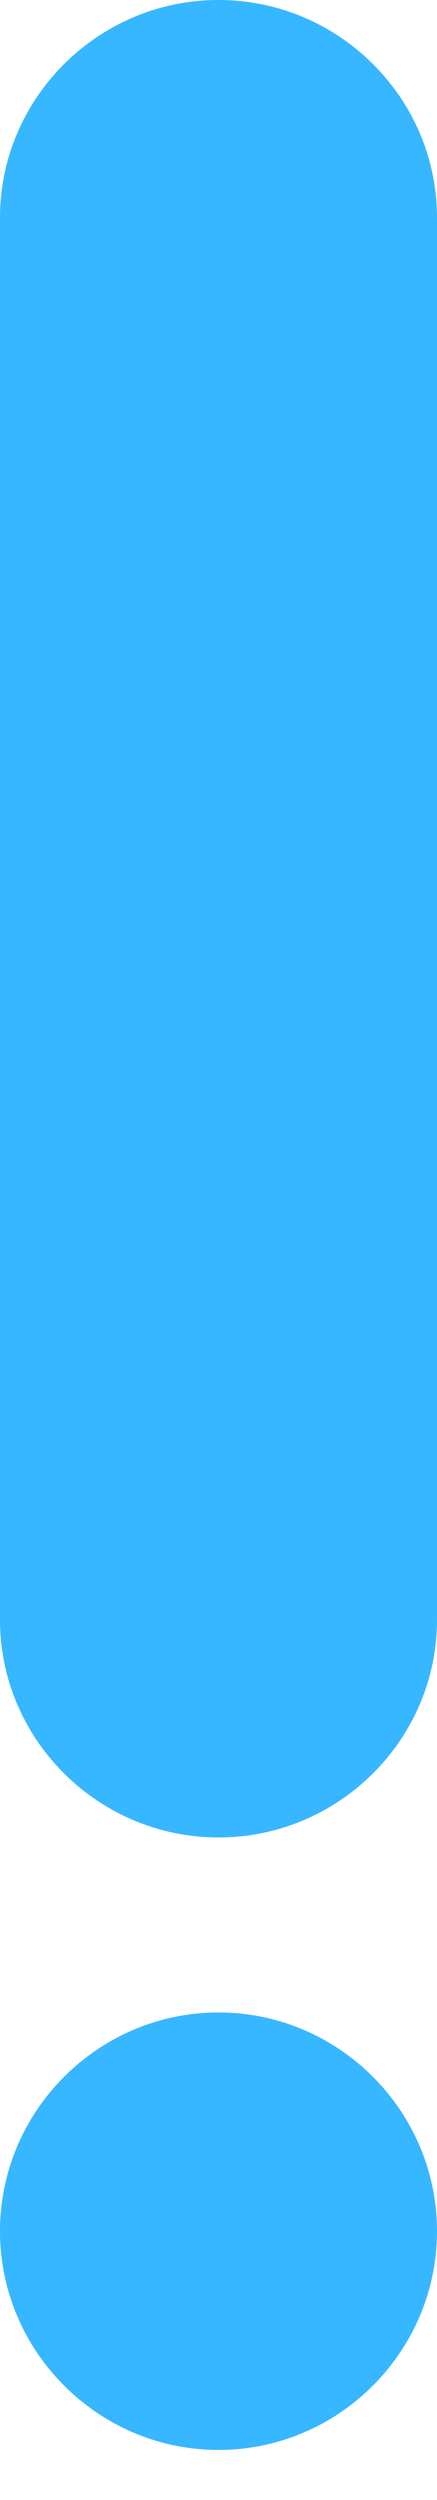<svg width="7" height="40" viewBox="0 0 7 40" fill="none" xmlns="http://www.w3.org/2000/svg">
<path d="M0 25.918C0 27.833 1.575 29.4 3.5 29.4C5.425 29.4 7 27.834 7 25.918V3.482C7 1.567 5.425 0 3.5 0C1.576 0 0.001 1.567 0 3.482V25.918Z" fill="#37B7FF"/>
<path d="M0 35.7C0 37.625 1.575 39.2 3.5 39.2C5.425 39.2 7 37.625 7 35.7C7 33.775 5.425 32.2 3.5 32.2C1.575 32.2 0 33.775 0 35.7Z" fill="#37B7FF"/>
</svg>
